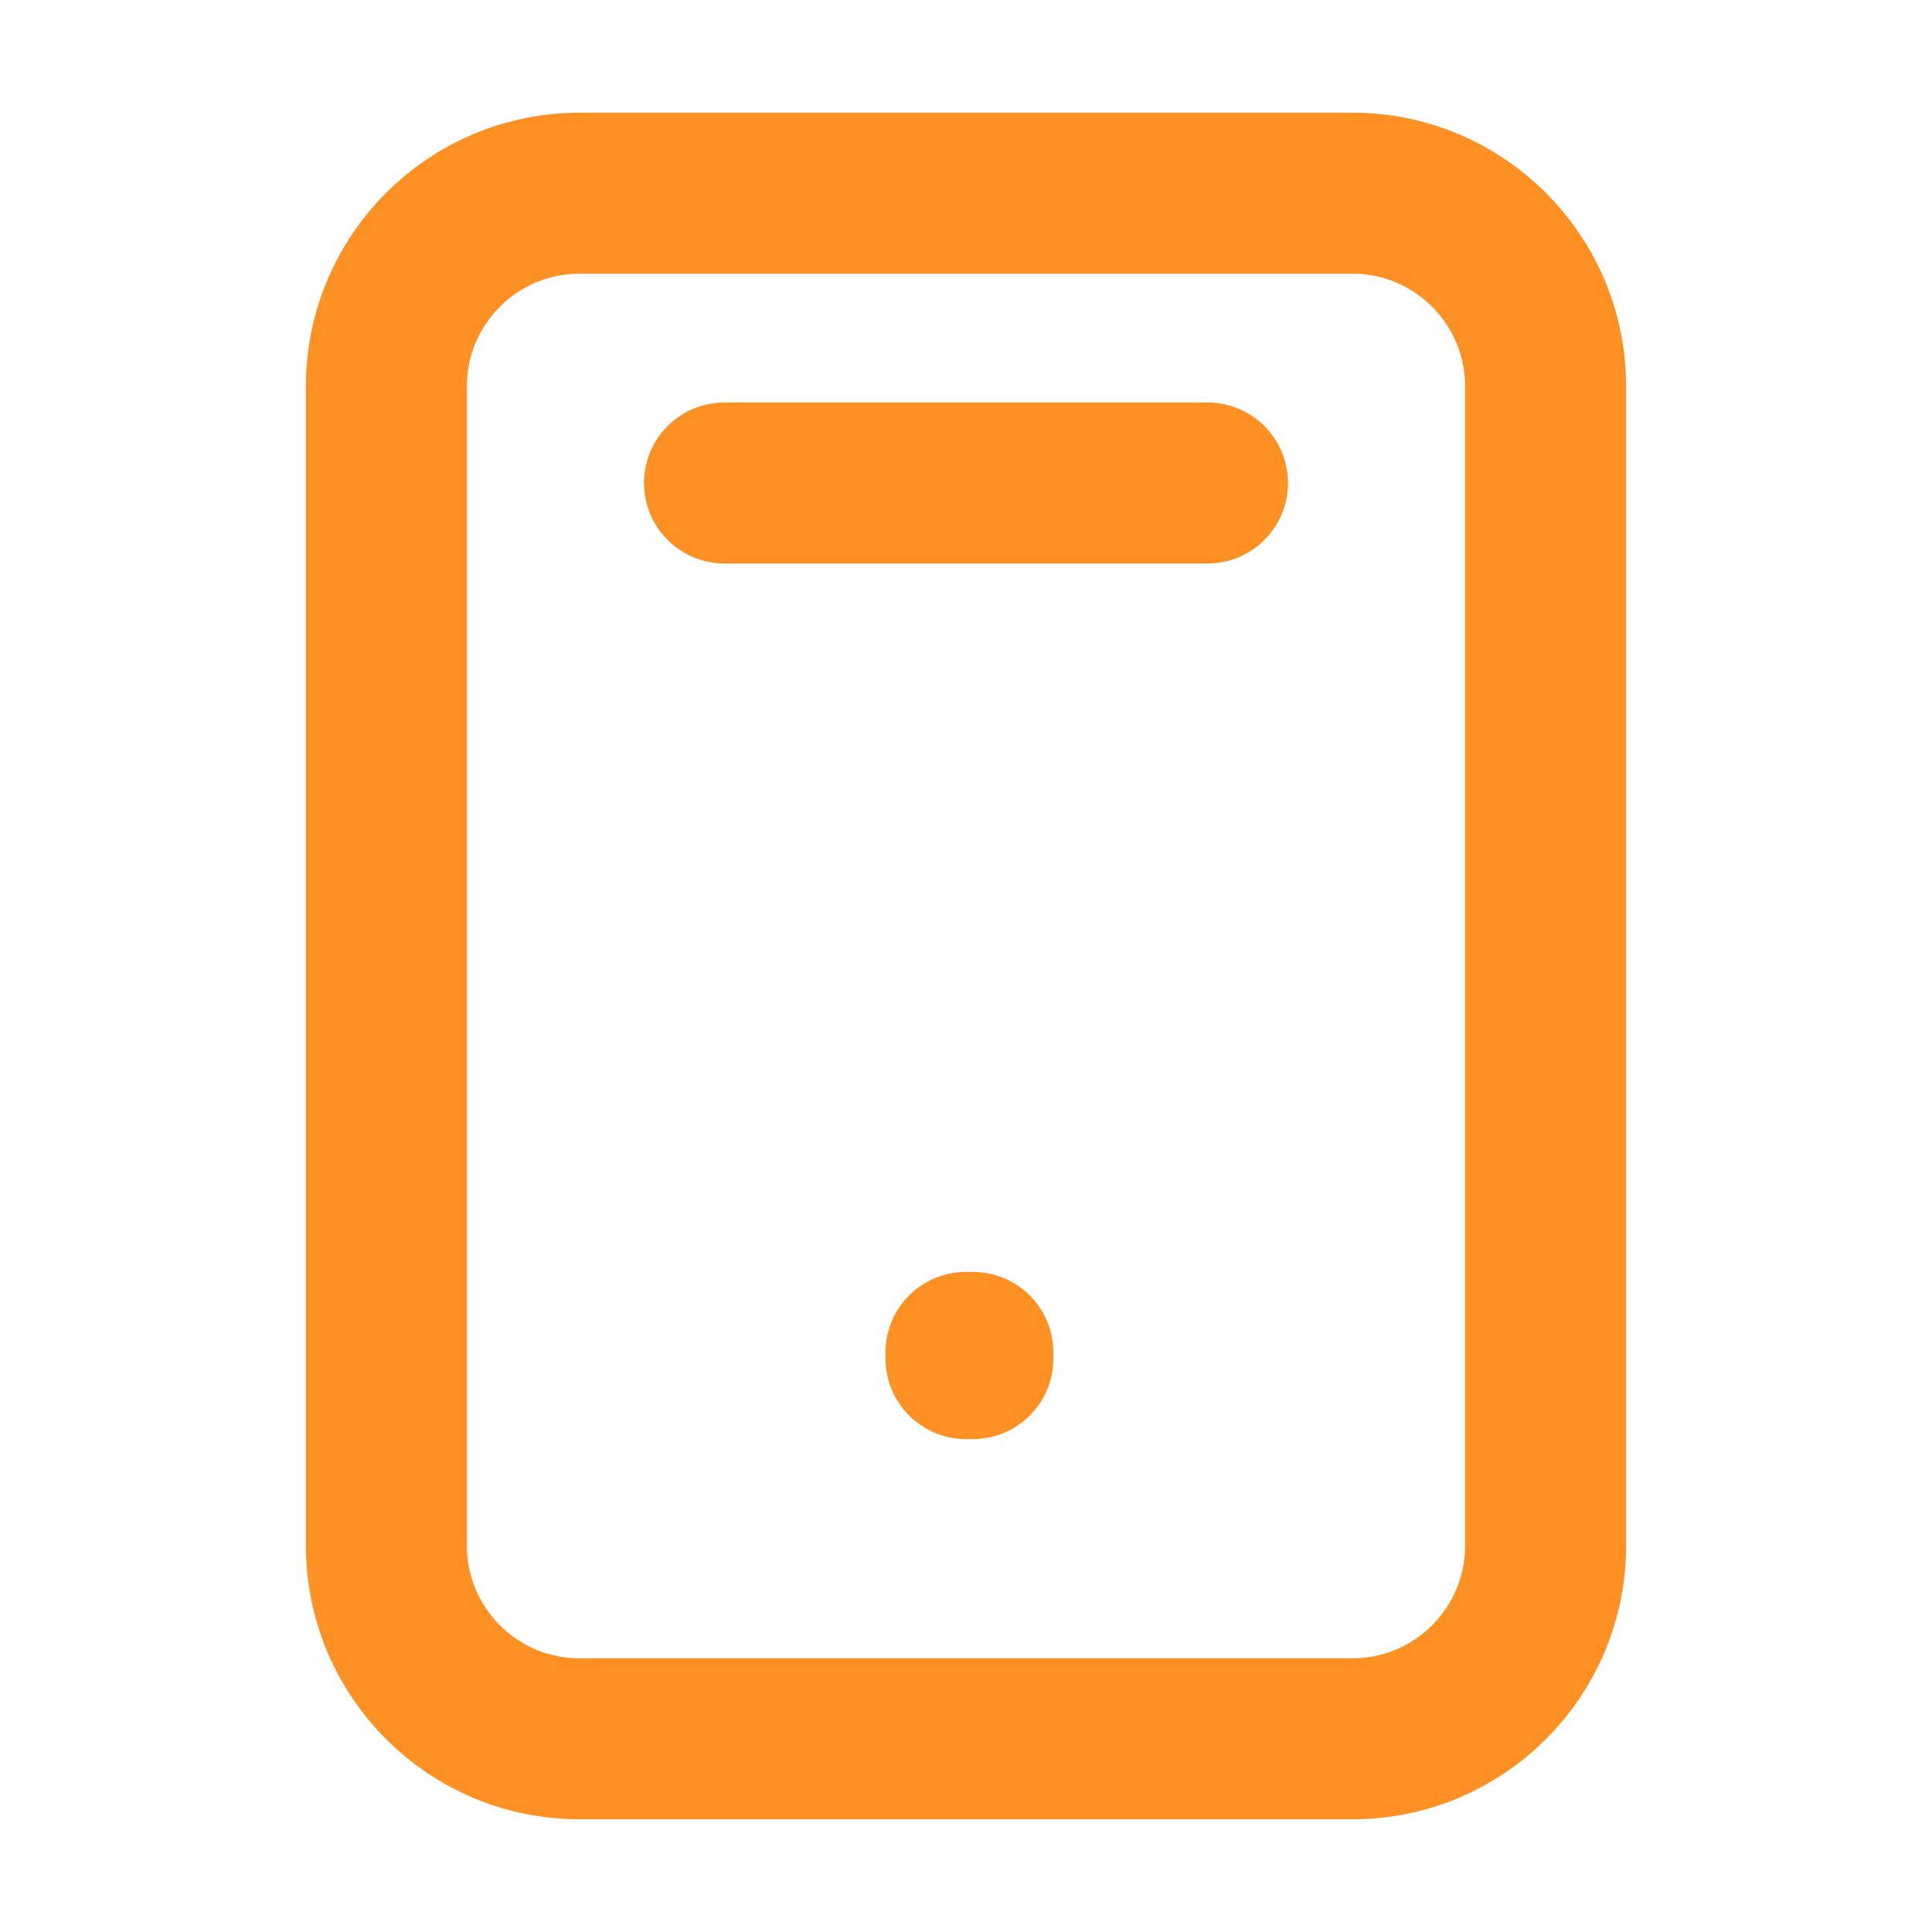 <svg xmlns="http://www.w3.org/2000/svg" width="24" height="24" viewBox="0 0 24 24" fill="none"><path d="M9 6H15M4.8 4.8V19.2C4.8 20.526 5.874 21.6 7.2 21.6H16.8C18.125 21.6 19.2 20.526 19.2 19.2V4.8C19.2 3.475 18.125 2.4 16.8 2.4L7.2 2.4C5.874 2.4 4.8 3.475 4.8 4.8ZM12 16.8H12.085V16.877H12V16.8Z" stroke="#FF9024" stroke-width="2" stroke-linecap="round" stroke-linejoin="round"></path></svg>
